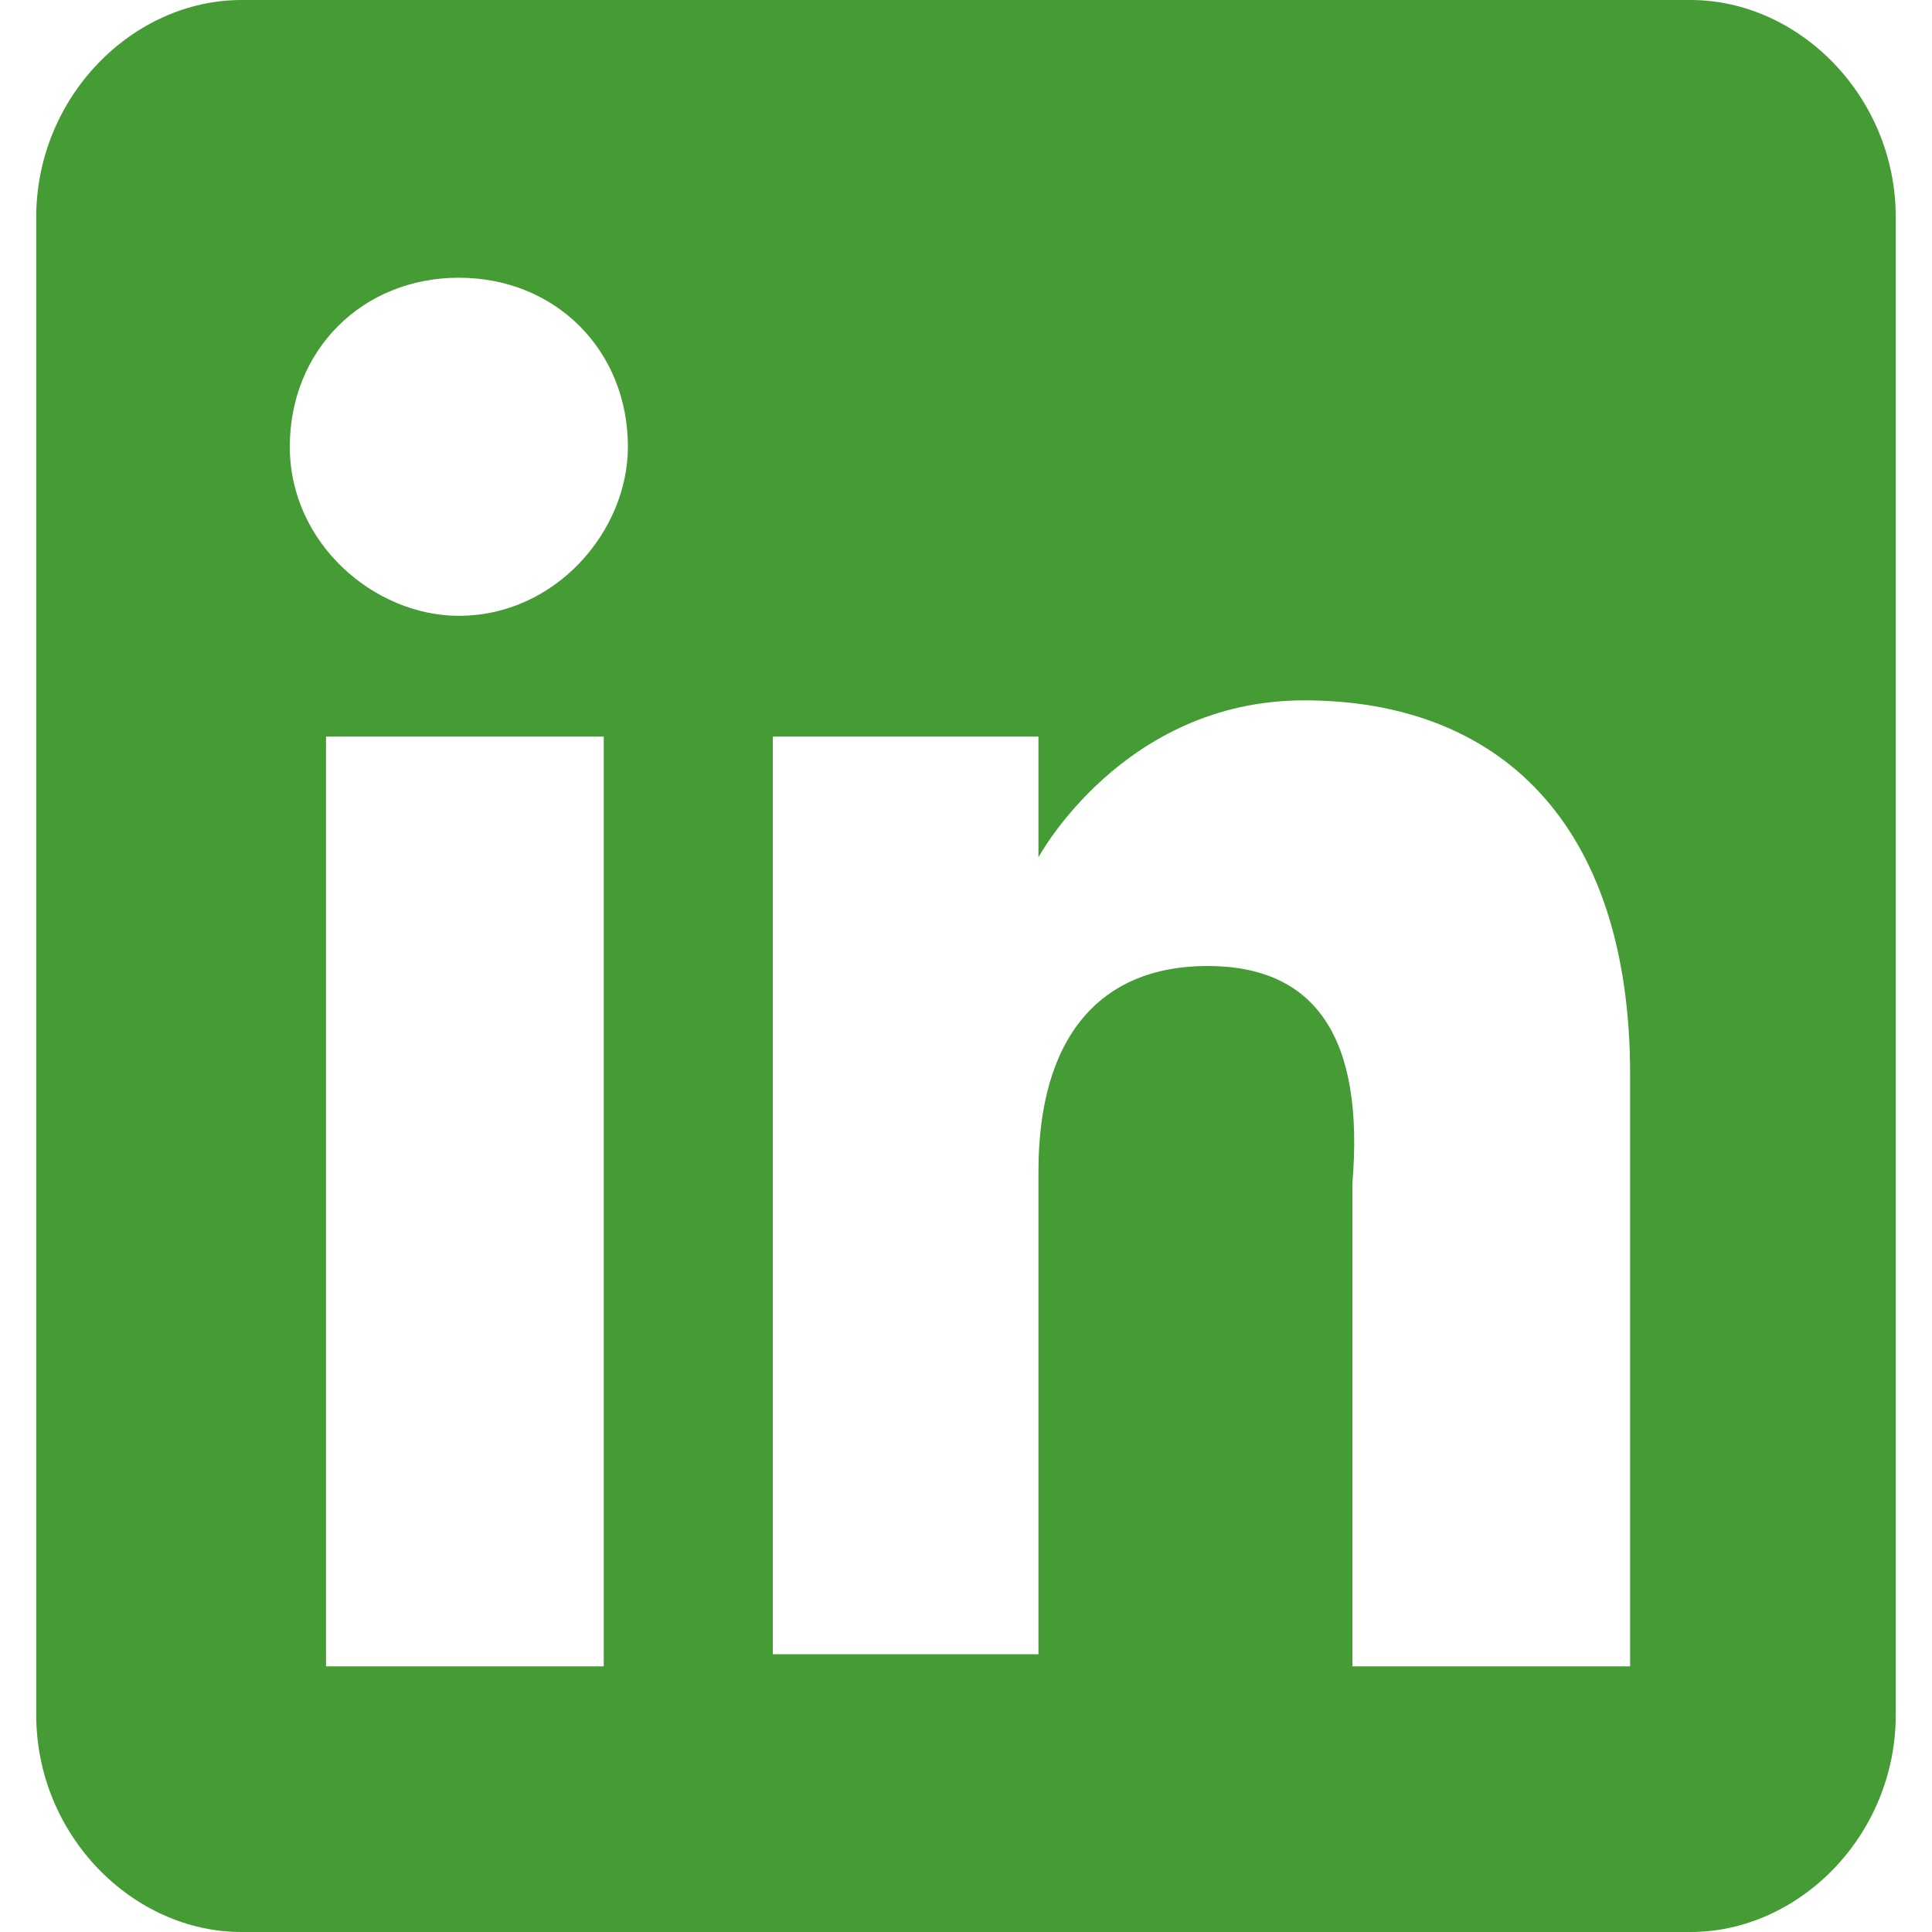 <?xml version="1.0" encoding="utf-8"?>
<!-- Generator: Adobe Illustrator 28.2.0, SVG Export Plug-In . SVG Version: 6.00 Build 0)  -->
<svg version="1.1" id="Calque_1" xmlns="http://www.w3.org/2000/svg" xmlns:xlink="http://www.w3.org/1999/xlink" x="0px" y="0px"
	 viewBox="0 0 16 16" style="enable-background:new 0 0 16 16;" xml:space="preserve">
<style type="text/css">
	.st0{fill-rule:evenodd;clip-rule:evenodd;fill:#459B34;}
</style>
<path class="st0" d="M14,0H2C1.1,0,0.3,0.8,0.3,1.8v12.4c0,1,0.8,1.8,1.7,1.8H14c0.9,0,1.7-0.8,1.7-1.8V1.8C15.7,0.8,14.9,0,14,0z
	 M5,13.8H2.7V6.1H5V13.8z M3.8,5.1c-0.7,0-1.4-0.6-1.4-1.4c0-0.8,0.6-1.4,1.4-1.4s1.4,0.6,1.4,1.4C5.2,4.4,4.6,5.1,3.8,5.1z
	 M13.5,13.8h-2.3v-4C11.3,8.6,10.9,8,10,8C9.1,8,8.6,8.6,8.6,9.7v4H6.4V6.1h2.2v1c0,0,0.7-1.3,2.2-1.3c1.6,0,2.7,1,2.7,3.1
	L13.5,13.8L13.5,13.8z"/>
</svg>
